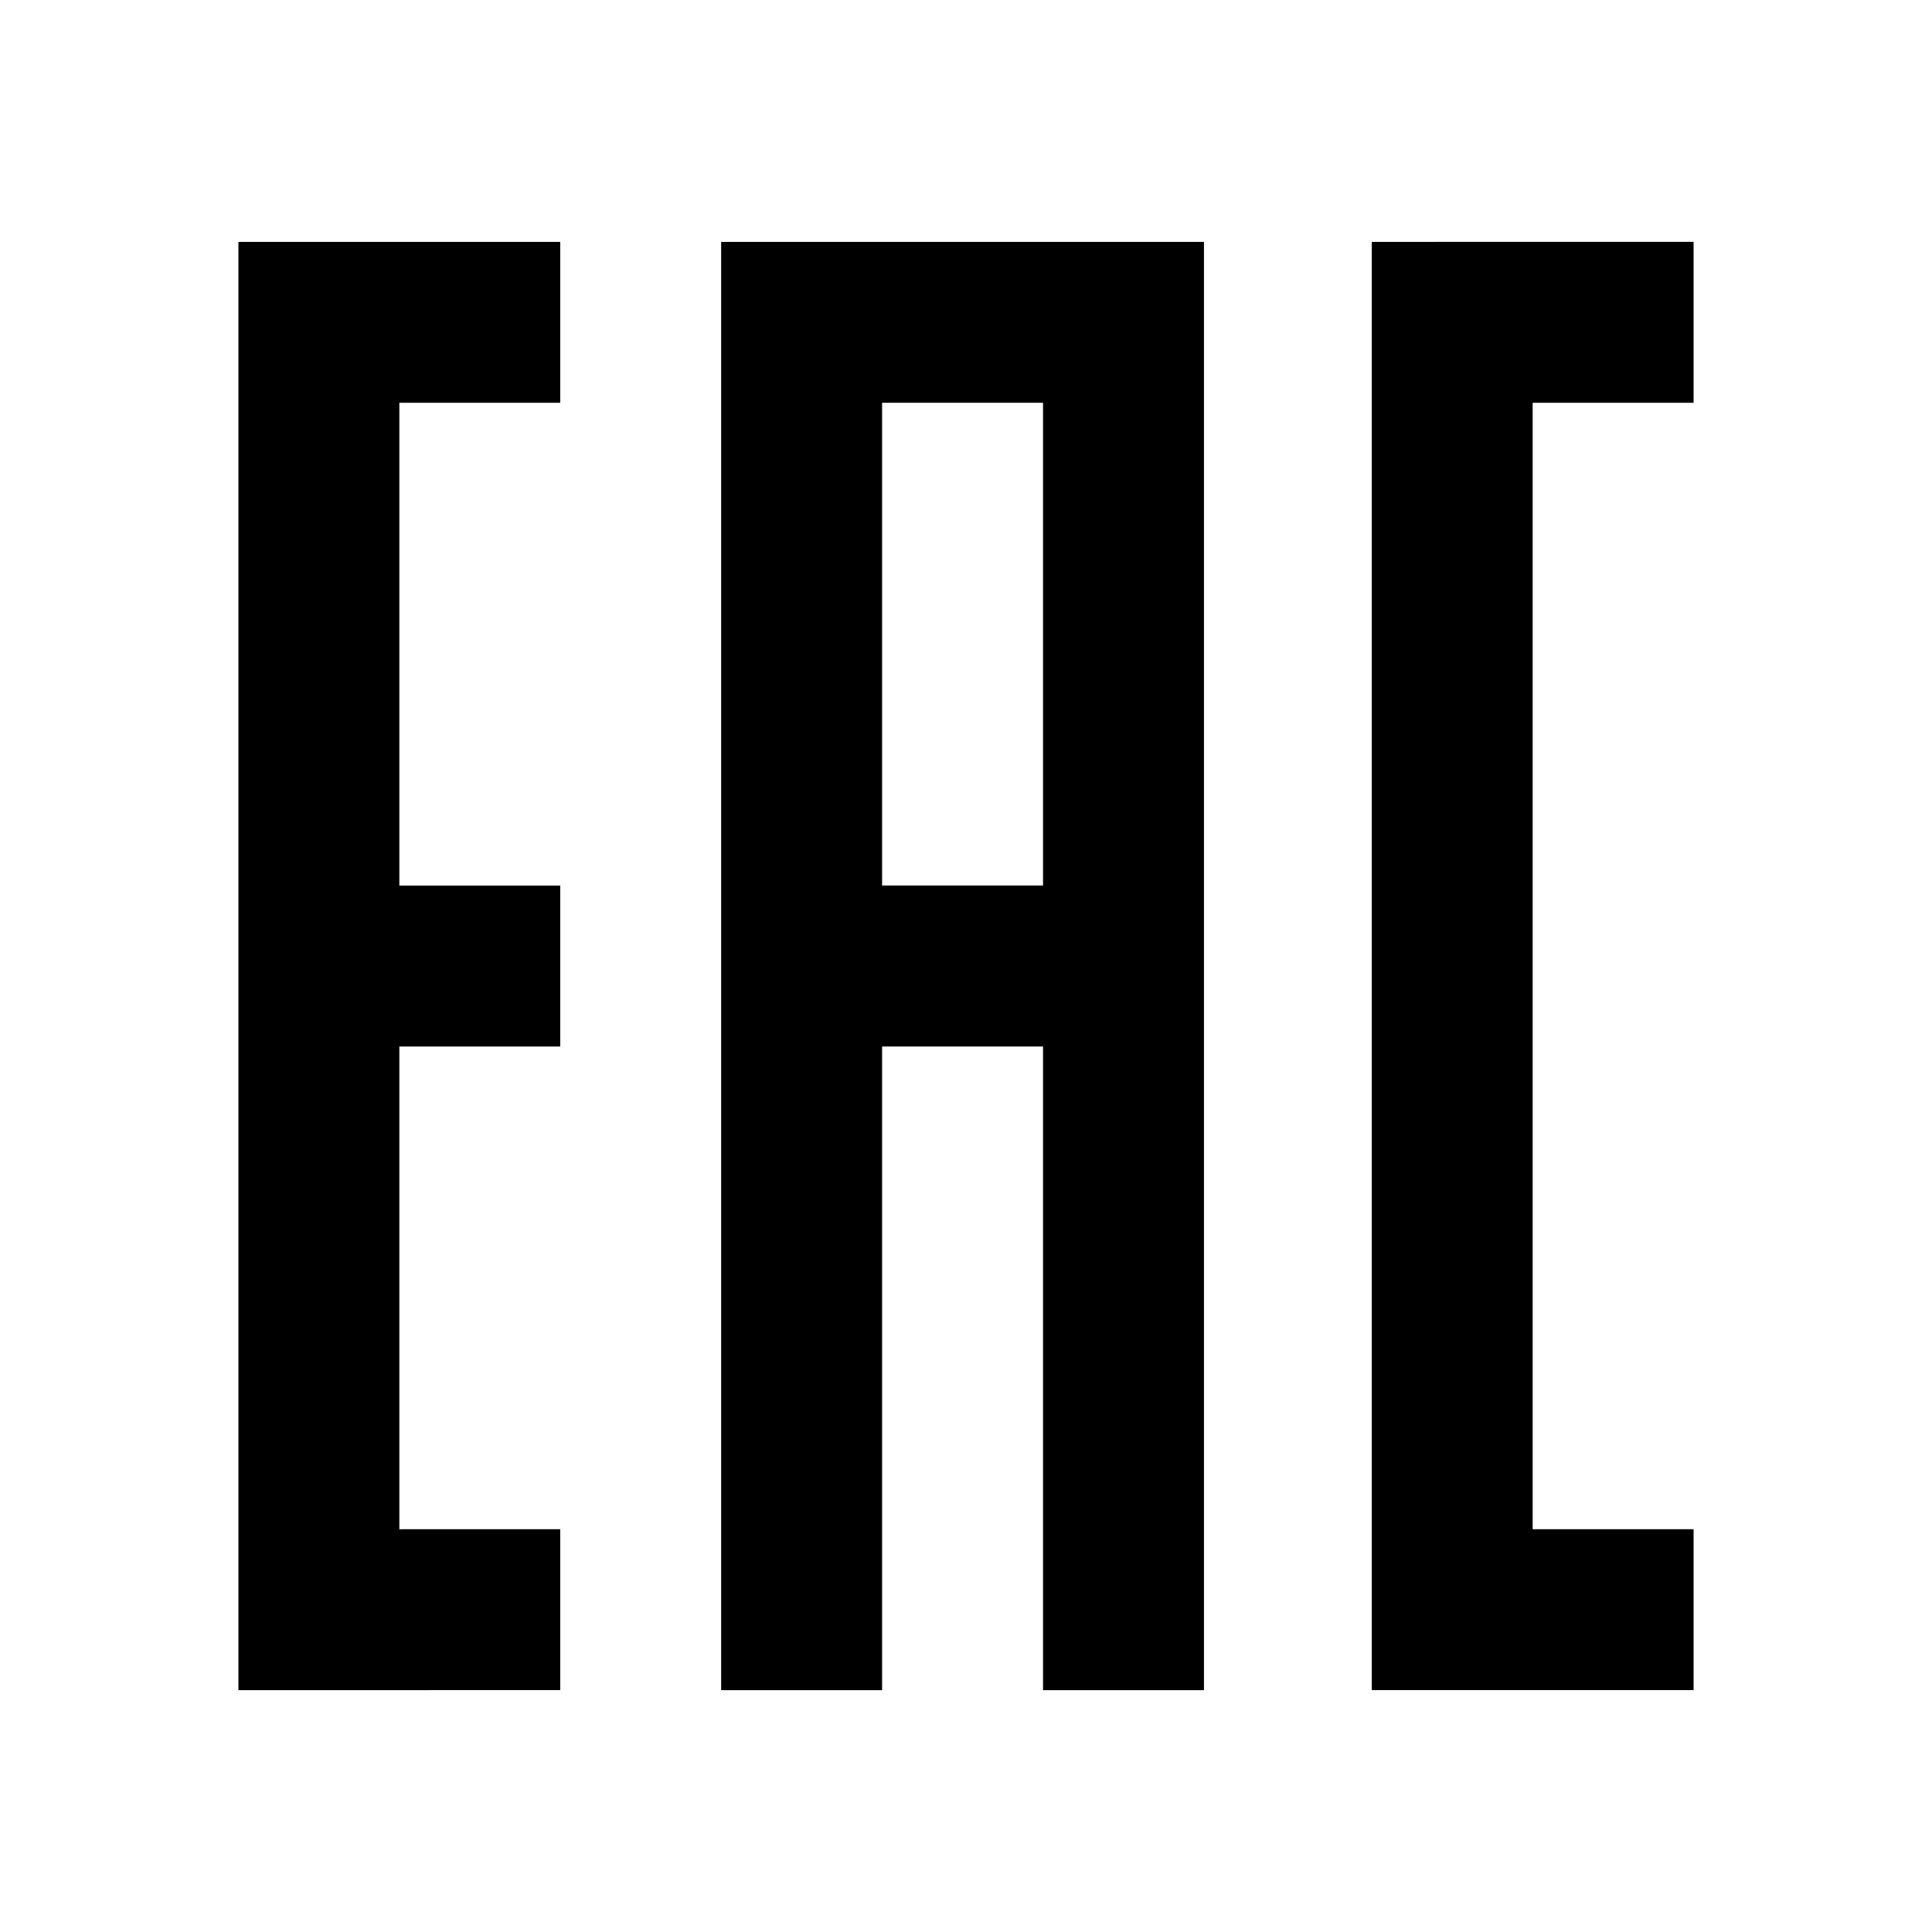<?xml version="1.0" encoding="UTF-8"?> <svg xmlns="http://www.w3.org/2000/svg" id="_Слой_1" data-name="Слой 1" viewBox="0 0 300 300"><polygon points="237.99 237.46 237.99 62.54 262.98 62.54 262.98 37.55 237.99 37.55 213.01 37.56 213.01 262.44 262.98 262.44 262.98 237.46 237.99 237.46"></polygon><path d="m111.98,37.56v224.89h24.99v-99.95h24.99v99.95h24.99V37.56h-74.96Zm24.99,99.95V62.54h24.99v74.96h-24.99Z"></path><polygon points="86.99 62.54 86.99 37.56 37.02 37.56 37.02 262.45 86.99 262.44 86.99 237.46 62.01 237.46 62.01 162.5 86.99 162.5 86.99 137.51 62.01 137.51 62.01 62.54 86.99 62.54"></polygon></svg> 